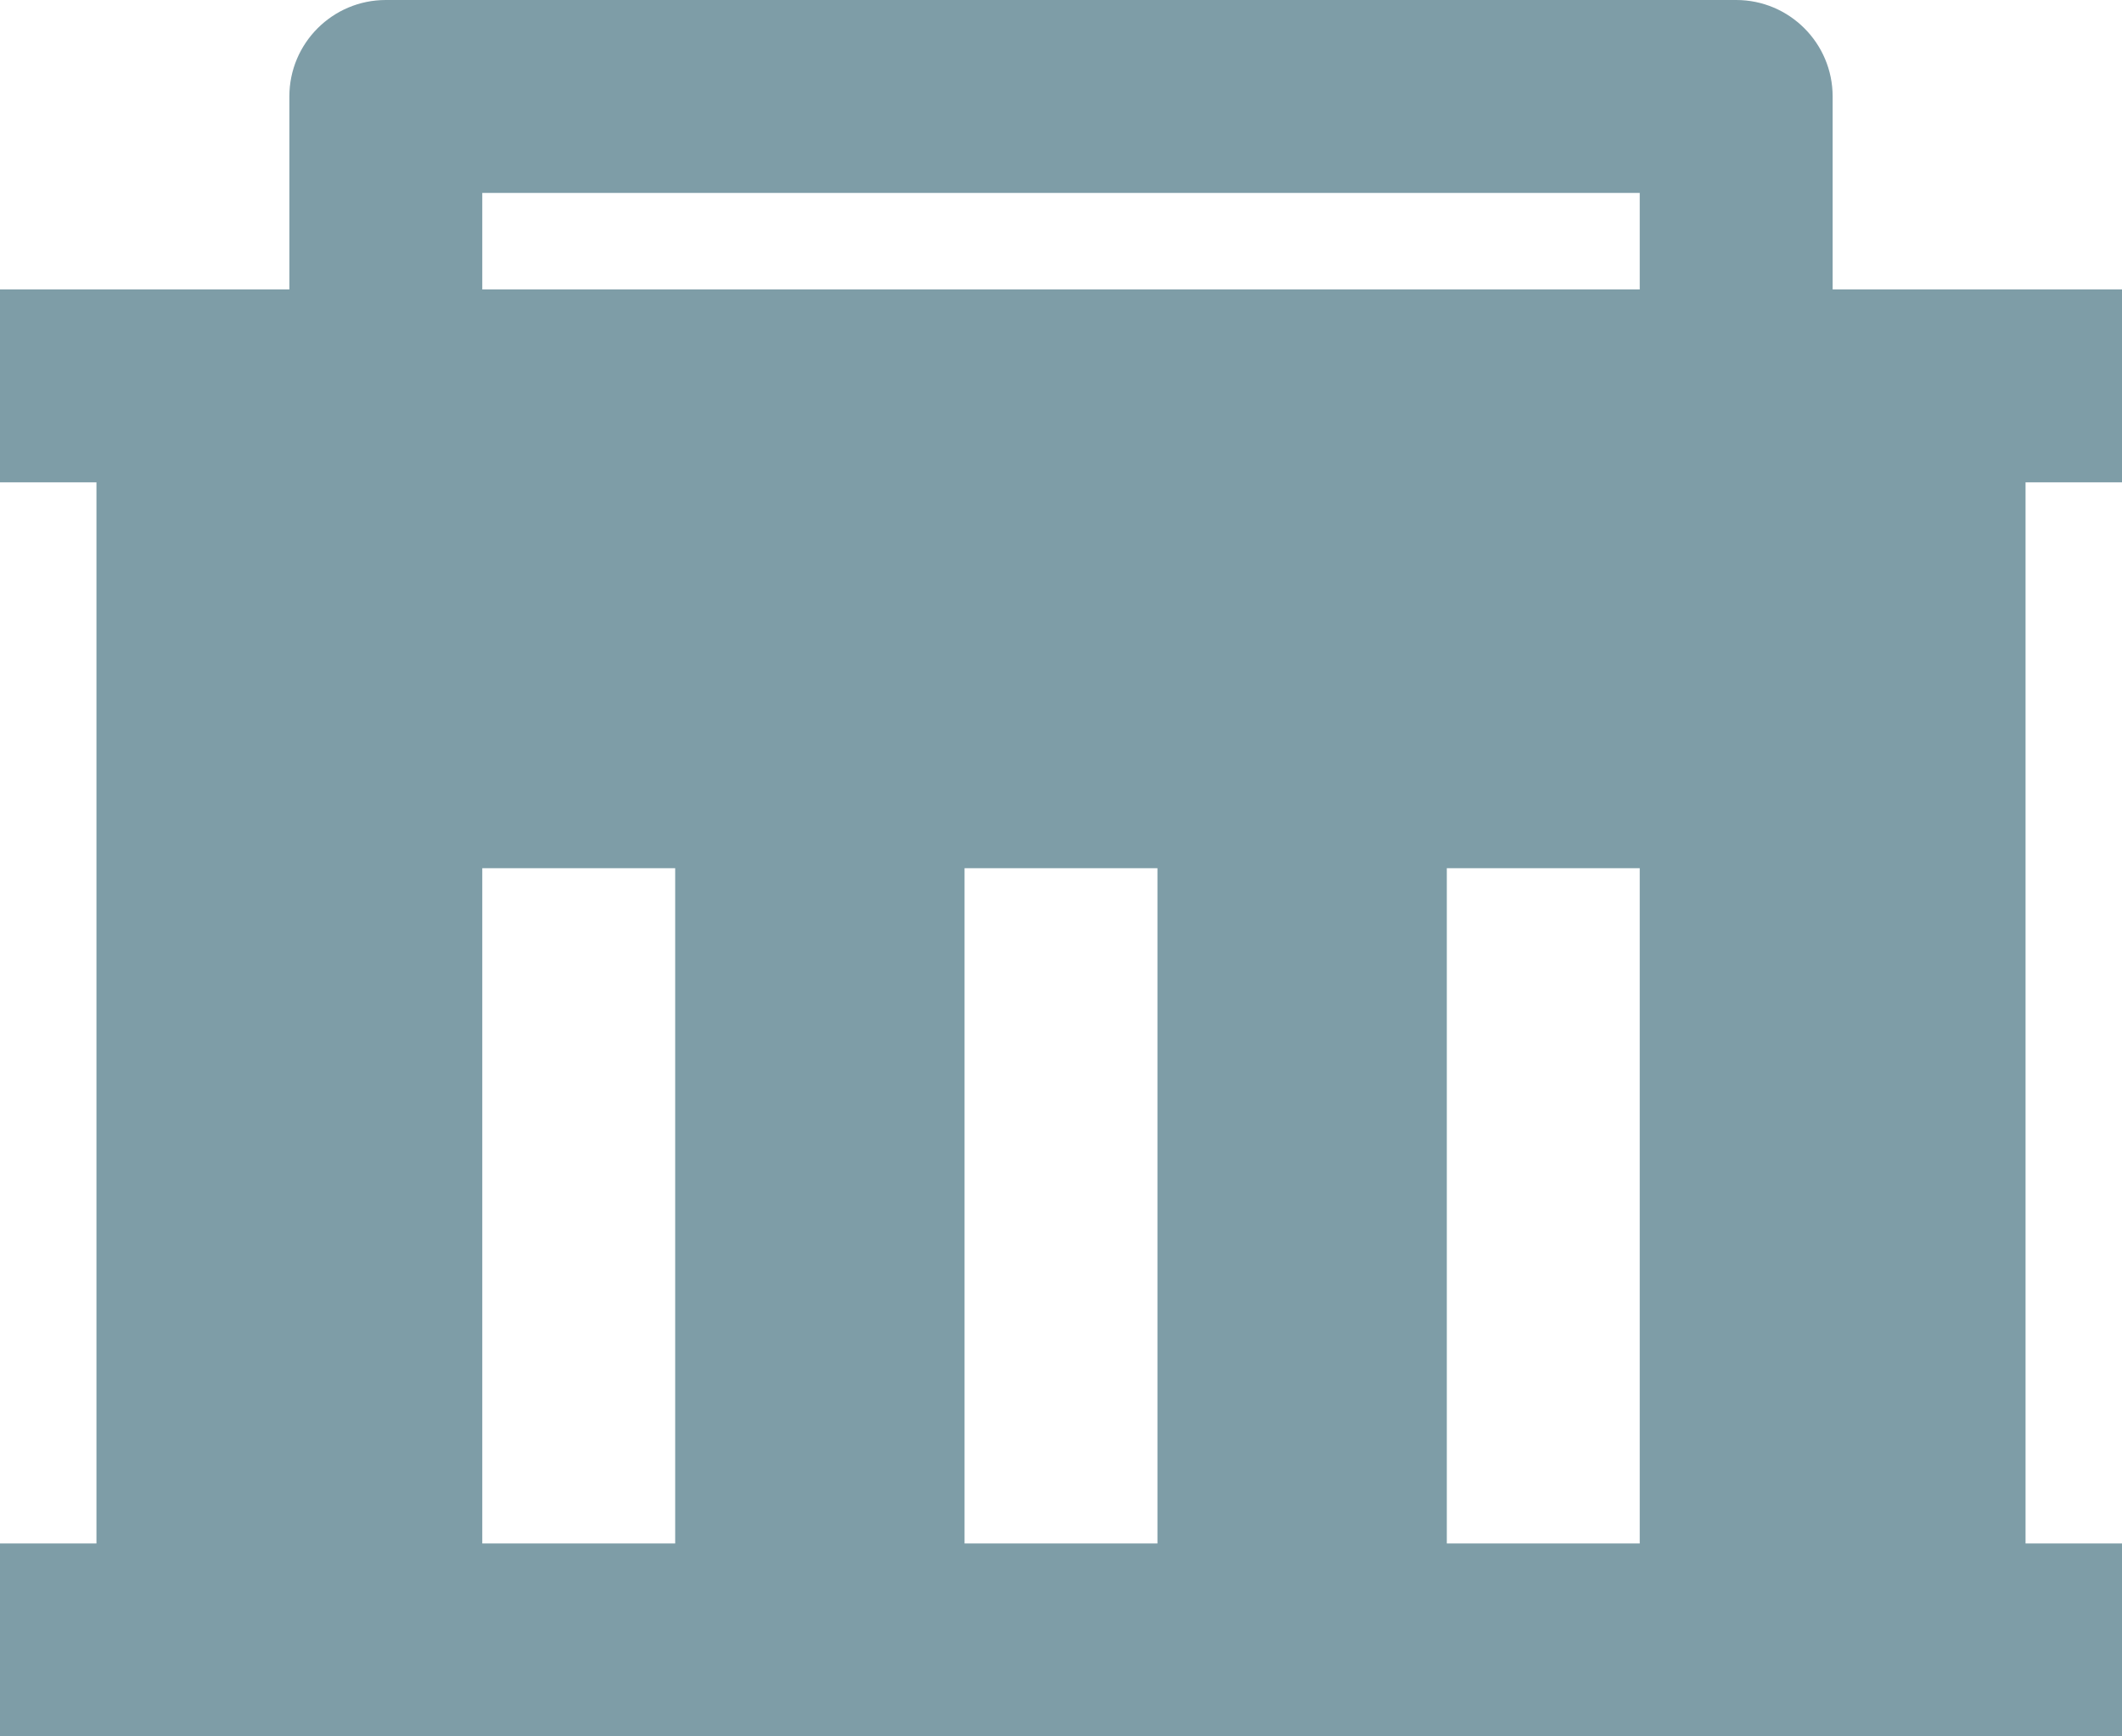 <svg xmlns="http://www.w3.org/2000/svg" fill="none" viewBox="1 3 22 18">
<path d="M2 19V8H1V6H4V4C4 3.448 4.448 3 5 3H19C19.552 3 20 3.448 20 4V6H23V8H22V19H23V21H1V19H2ZM13 19V12H11V19H13ZM8 19V12H6V19H8ZM18 19V12H16V19H18ZM6 5V6H18V5H6Z" fill="#7E9DA7"/>
</svg>